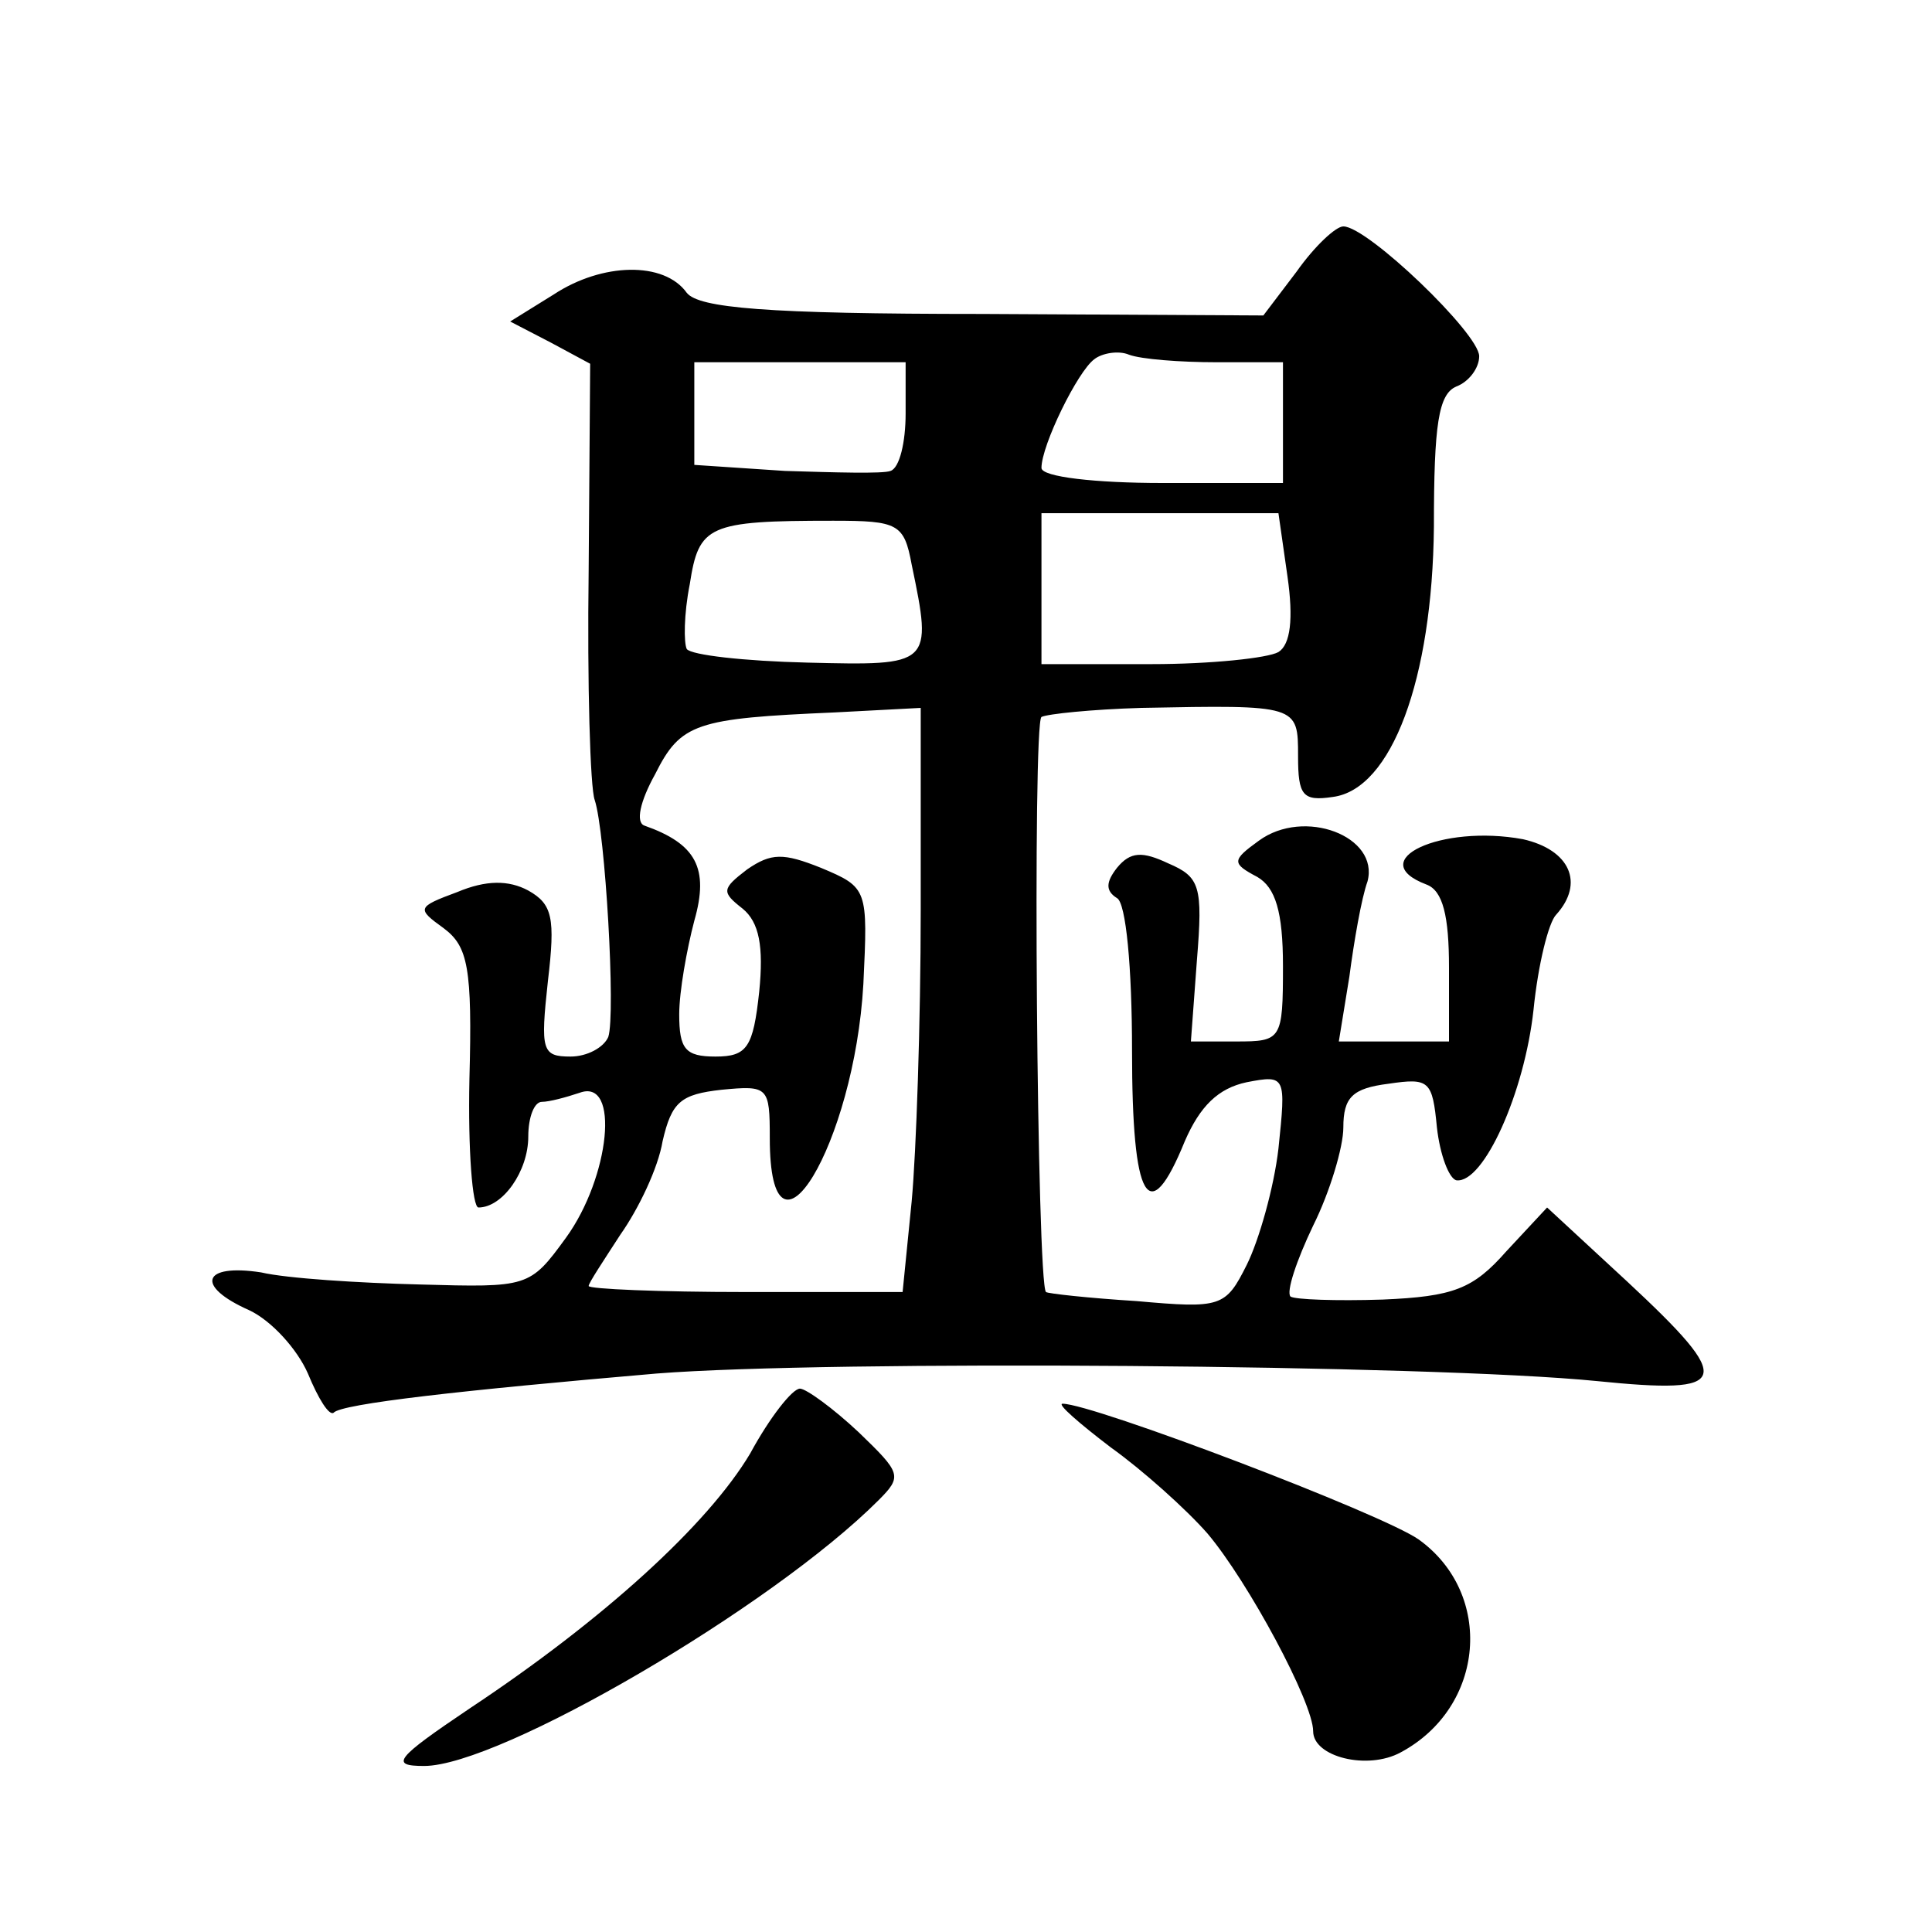 <?xml version="1.0" standalone="no"?>
<!DOCTYPE svg PUBLIC "-//W3C//DTD SVG 20010904//EN"
 "http://www.w3.org/TR/2001/REC-SVG-20010904/DTD/svg10.dtd">
<svg version="1.0" xmlns="http://www.w3.org/2000/svg"
 width="128pt" height="128pt" viewBox="0 0 128 128"
 preserveAspectRatio="xMidYMid meet">
<g transform="translate(0,128) scale(0.1,-0.1)"
fill="#0" stroke="none">
<path d="M859 1100 l-22 -29 -186 1 c-144 0 -188 4 -196 14 -15 21 -56 20 -88 -1
l-29 -18 27 -14 26 -14 -1 -137 c-1 -75 1 -144 4 -152 7 -21 14 -142 9 -157 -3
-7 -14 -13 -25 -13 -19 0 -20 4 -15 50 5 42 3 51 -13 60 -13 7 -28 7 -47 -1 -27
-10 -27 -11 -9 -24 16 -12 19 -26 17 -100 -1 -47 2 -85 6 -85 16 0 33 24 33 47
0 13 4 23 9 23 5 0 16 3 25 6 27 10 20 -56 -9 -96 -24 -33 -25 -33 -97 -31 -40
1 -88 4 -105 8 -39 6 -44 -9 -8 -25 15 -7 32 -26 39 -42 7 -17 14 -28 17 -26 5
6 86 15 214 26 114 9 513 6 623 -5 89 -9 92 -1 20 66 l-53 49 -27 -29 c-22 -25
-35 -30 -82 -32 -31 -1 -58 0 -61 2 -3 3 4 24 15 47 11 22 20 52 20 65 0 20 6 26
30 29 27 4 29 2 32 -29 2 -18 8 -34 13 -35 18 -2 45 58 51 113 3 30 10 58 15 63
19 21 9 43 -22 50 -54 10 -106 -14 -64 -30 11 -4 15 -21 15 -55 l0 -49 -36 0 -37
0 7 43 c3 23 8 52 12 63 8 30 -42 49 -72 27 -18 -13 -18 -15 -1 -24 12 -7 17 -23
17 -59 0 -49 -1 -50 -31 -50 l-30 0 4 54 c4 49 2 55 -19 64 -17 8 -25 8 -34 -3
-7 -9 -8 -15 0 -20 6 -3 10 -46 10 -101 0 -100 11 -119 35 -60 10 23 22 35 41 39
26 5 26 4 21 -44 -3 -26 -13 -61 -21 -77 -14 -28 -17 -29 -73 -24 -32 2 -59 5 -60
6 -6 5 -9 377 -3 381 4 2 33 5 66 6 104 2 104 2 104 -32 0 -26 3 -30 23 -27 39
5 66 78 67 179 0 68 3 88 15 93 8 3 15 12 15 20 0 15 -74 86 -90 86 -5 0 -19 -13
-31 -30z m-53 -60 l44 0 0 -40 0 -40 -80 0 c-44 0 -80 4 -80 10 0 15 24 64 35 72
5 4 16 6 23 3 8 -3 34 -5 58 -5z m-206 -34 c0 -19 -4 -36 -10 -38 -5 -2 -37 -1
-70 0 l-60 4 0 34 0 34 70 0 70 0 0 -34z m4 -100 c14 -67 13 -67 -69 -65 -42 1
-77 5 -80 9 -2 4 -2 23 2 43 6 39 12 42 95 42 43 0 47 -2 52 -29z m249 -8 c4 -28
2 -45 -6 -50 -7 -4 -45 -8 -84 -8 l-73 0 0 50 0 50 79 0 78 0 6 -42z m-243 -221
c0 -74 -3 -161 -6 -193 l-6 -60 -104 0 c-57 0 -104 2 -104 4 0 2 10 17 21 34 12
17 25 44 28 62 6 26 12 31 39 34 31 3 32 2 32 -32 0 -97 56 -4 62 102 3 63 3 64
-28 77 -25 10 -33 10 -49 -1 -17 -13 -17 -15 -3 -26 11 -9 14 -25 11 -55 -4 -37
-8 -43 -29 -43 -20 0 -24 5 -24 28 0 15 5 43 10 62 10 35 1 51 -33 63 -6 2 -3 16
7 34 17 34 27 37 119 41 l57 3 0 -134z M497 317 c-28 -47 -97 -110 -186 -169 -49
-33 -53 -38 -30 -38 50 0 230 105 301 176 16 16 15 18 -13 45 -17 16 -35 29 -39
29 -5 0 -20 -19 -33 -43z M736 321 c21 -15 50 -41 64 -57 27 -32 70 -112 70 -131
0 -17 36 -26 58 -14 56 30 62 105 12 141 -24 17 -216 90 -236 90 -4 0 11 -13 32
-29z"/>
</g>
</svg>

